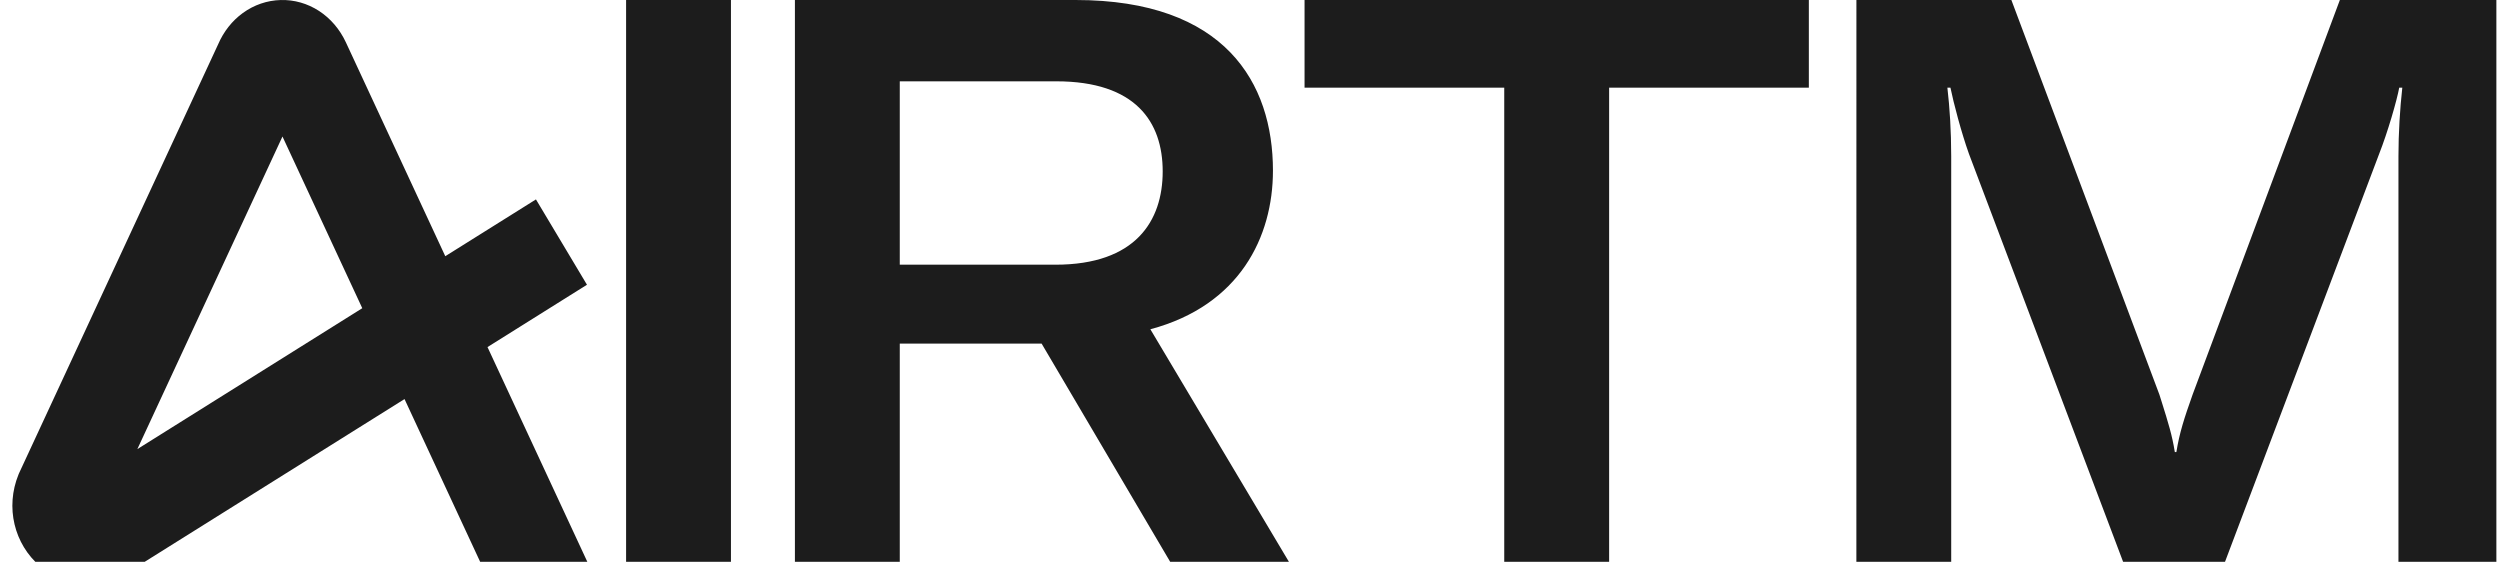 <svg width="89" height="20" viewBox="0 0 89 20" fill="none" xmlns="http://www.w3.org/2000/svg">
<g clip-path="url(#clip0_11095_67683)">
<path fill-rule="evenodd" clip-rule="evenodd" d="M26.022 4.46553e-09H22.289V20.152H26.022V4.46553e-09ZM4.89 15.988L10.056 4.86L12.897 10.972L4.89 15.988ZM20.99 20.175L17.355 12.356L20.896 10.137L19.08 7.099L15.852 9.121L12.314 1.509C12.097 1.043 11.767 0.656 11.358 0.39C10.947 0.123 10.475 -0.012 9.993 0.001C9.51 0.014 9.044 0.173 8.645 0.463C8.264 0.739 7.96 1.125 7.764 1.581L0.675 16.854L0.658 16.895C0.186 18.055 0.498 19.369 1.435 20.166C2.354 20.948 3.621 21.015 4.608 20.341L14.401 14.207L17.175 20.176L20.99 20.175ZM32.032 9.423H37.576C40.431 9.423 41.392 7.862 41.392 6.102C41.392 4.342 40.431 2.895 37.604 2.895H32.032V9.423ZM38.29 4.46553e-09C43.616 4.46553e-09 45.317 2.952 45.317 6.074C45.317 8.43 44.137 10.871 40.953 11.722L45.976 20.152H41.748L37.082 12.233H32.032V20.152H28.299V4.46553e-09H38.29ZM46.442 3.122H53.551V20.152H57.285V3.122H64.395V4.46553e-09H46.442V3.122ZM71.605 4.46553e-09H66.088L66.087 20.152H69.463V5.563C69.463 4.655 69.409 3.831 69.327 3.122H69.436C69.546 3.662 69.821 4.712 70.095 5.478L75.64 20.152H79.153L84.698 5.478C85.001 4.711 85.329 3.576 85.412 3.122H85.522C85.439 3.86 85.385 4.74 85.385 5.563V20.152H88.871V4.46553e-09H83.299L78.056 14.049C77.754 14.9 77.589 15.411 77.479 16.093H77.424C77.327 15.488 77.186 15.039 76.963 14.328C76.935 14.24 76.906 14.147 76.875 14.049L71.605 4.46553e-09Z" fill="#1C1C1C"/>
</g>
<defs>
<clipPath id="clip0_11095_67683">
<rect width="88.816" height="21" fill="white" transform="translate(0.44)"/>
</clipPath>
</defs>
</svg>
